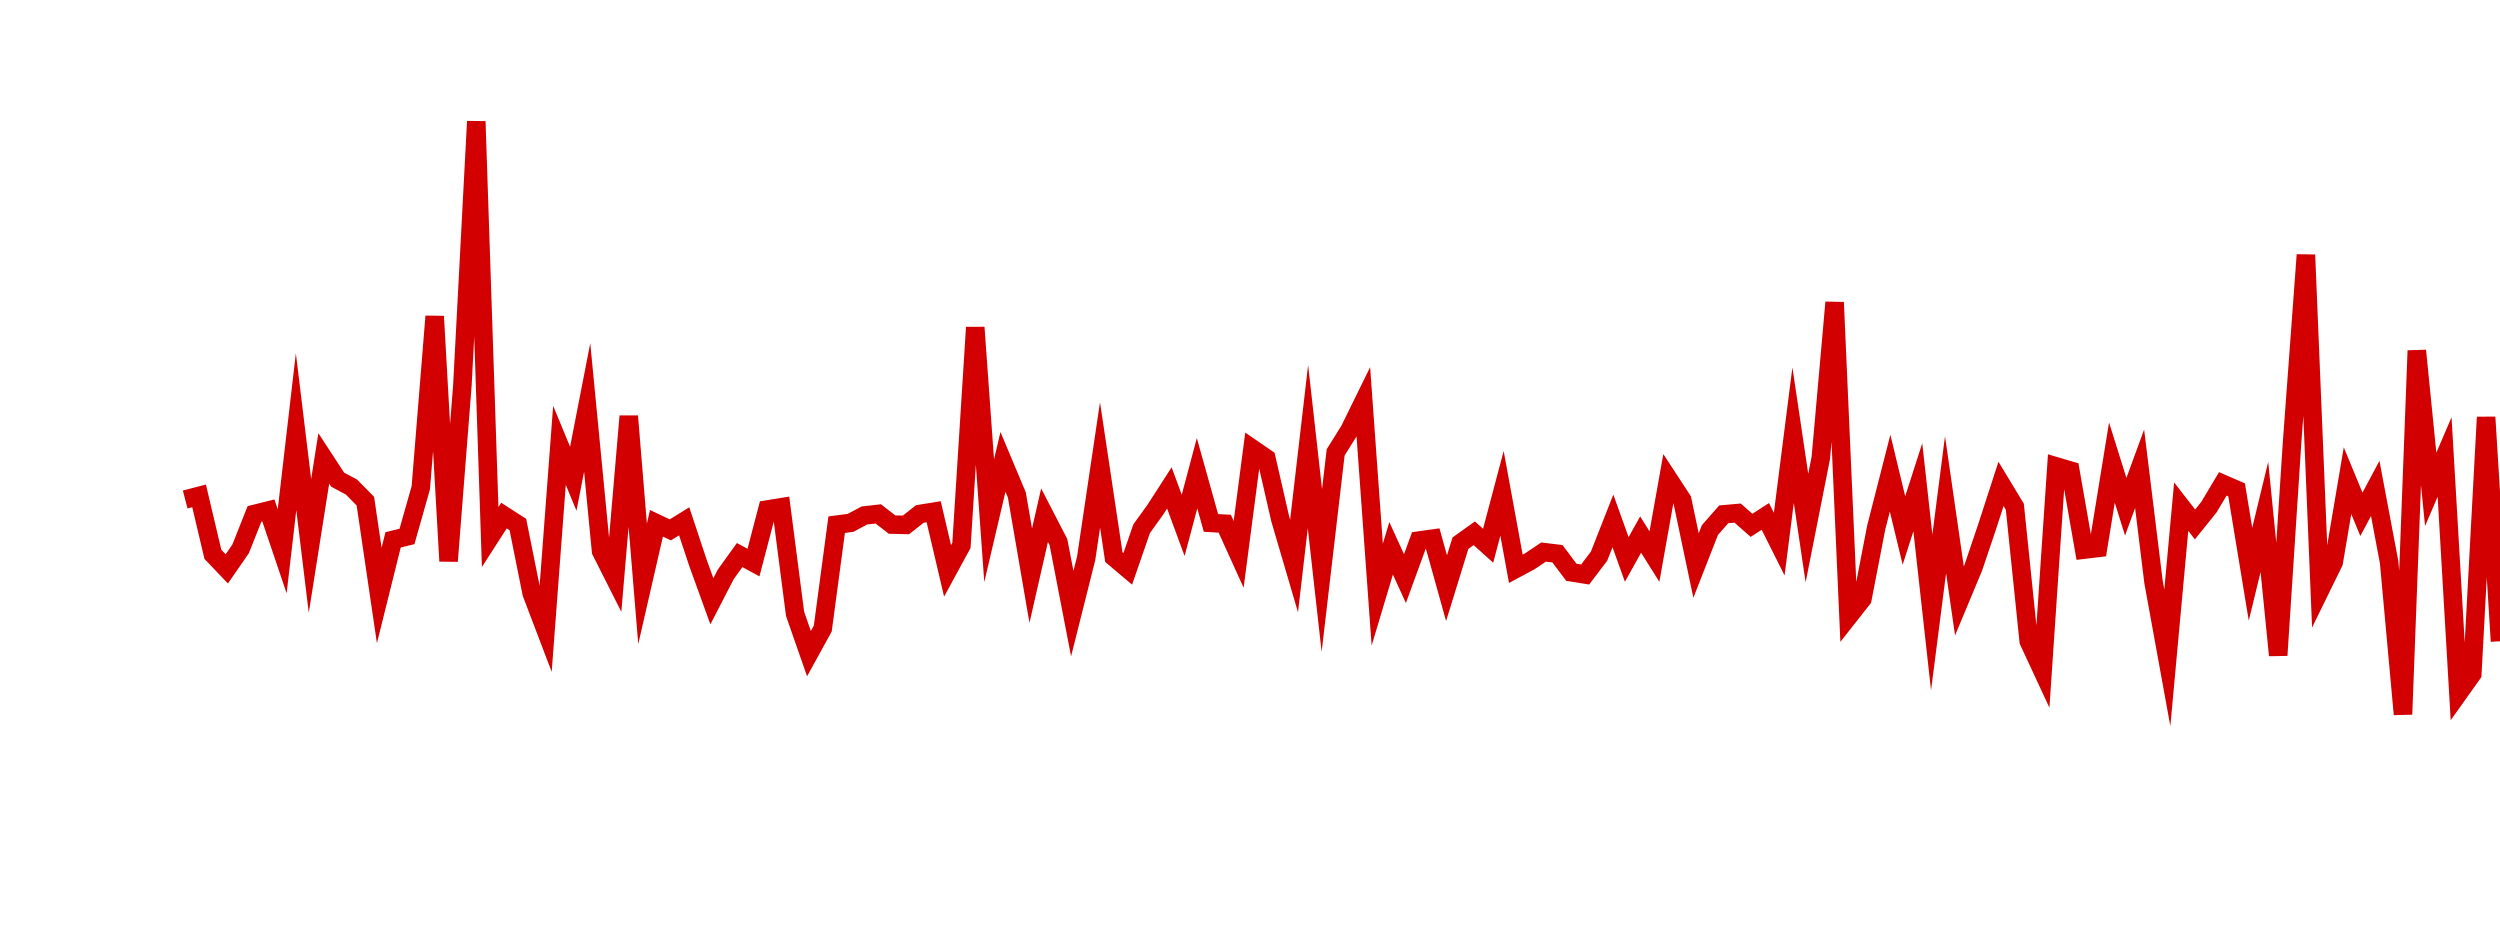 <?xml version="1.0" encoding="UTF-8"?>
<svg xmlns="http://www.w3.org/2000/svg" xmlns:xlink="http://www.w3.org/1999/xlink" width="135pt" height="50pt" viewBox="0 0 135 50" version="1.1">
<defs>
<clipPath id="gOIu2bNhpO__clip1">
  <path d="M 9.5 0 L 135 0 L 135 40.5 L 9.5 40.5 Z M 9.5 0 "/>
</clipPath>
</defs>
<g id="surface451242">
<g clip-path="url(#gOIu2bNhpO__clip1)" clip-rule="nonzero">
<path style="fill:none;stroke-width:1;stroke-linecap:butt;stroke-linejoin:miter;stroke:rgb(82.353%,0%,0%);stroke-opacity:1;stroke-miterlimit:10;" d="M 10 26.973 L 10.75 26.777 L 11.496 29.934 L 12.246 30.719 L 12.992 29.641 L 13.742 27.754 L 14.492 27.566 L 15.238 29.77 L 15.988 23.312 L 16.738 29.48 L 17.484 24.754 L 18.234 25.902 L 18.98 26.301 L 19.73 27.062 L 20.48 32.156 L 21.227 29.152 L 21.977 28.969 L 22.723 26.336 L 23.473 17.082 L 24.223 30.301 L 24.969 20.805 L 25.719 6.555 L 26.469 29 L 27.215 27.84 L 27.965 28.324 L 28.711 32.039 L 29.461 34.008 L 30.211 24.047 L 30.957 25.852 L 31.707 22.004 L 32.457 29.758 L 33.203 31.238 L 33.953 22.473 L 34.699 31.527 L 35.449 28.258 L 36.199 28.613 L 36.945 28.152 L 37.695 30.41 L 38.441 32.469 L 39.191 31.016 L 39.941 29.973 L 40.688 30.379 L 41.438 27.512 L 42.188 27.391 L 42.934 33.148 L 43.684 35.297 L 44.43 33.941 L 45.18 28.332 L 45.93 28.234 L 46.676 27.836 L 47.426 27.75 L 48.172 28.328 L 48.922 28.344 L 49.672 27.754 L 50.418 27.633 L 51.168 30.828 L 51.918 29.449 L 52.664 17.68 L 53.414 28.121 L 54.16 24.941 L 54.91 26.727 L 55.66 31.086 L 56.406 27.82 L 57.156 29.273 L 57.902 33.137 L 58.652 30.152 L 59.402 25.109 L 60.148 30.086 L 60.898 30.719 L 61.648 28.551 L 62.395 27.512 L 63.145 26.348 L 63.891 28.371 L 64.641 25.555 L 65.391 28.238 L 66.137 28.281 L 66.887 29.934 L 67.633 24.234 L 68.383 24.75 L 69.133 28.027 L 69.879 30.566 L 70.629 24.117 L 71.379 30.805 L 72.125 24.43 L 72.875 23.227 L 73.621 21.707 L 74.371 32.109 L 75.121 29.609 L 75.867 31.246 L 76.617 29.191 L 77.367 29.086 L 78.113 31.762 L 78.863 29.332 L 79.609 28.797 L 80.359 29.469 L 81.109 26.641 L 81.855 30.715 L 82.605 30.312 L 83.352 29.812 L 84.102 29.902 L 84.852 30.902 L 85.598 31.023 L 86.348 30.035 L 87.098 28.129 L 87.844 30.211 L 88.594 28.867 L 89.34 30.055 L 90.09 25.848 L 90.84 26.996 L 91.586 30.539 L 92.336 28.621 L 93.082 27.773 L 93.832 27.707 L 94.582 28.367 L 95.328 27.887 L 96.078 29.383 L 96.828 23.496 L 97.574 28.516 L 98.324 24.723 L 99.07 16.328 L 99.82 33.293 L 100.57 32.34 L 101.316 28.484 L 102.066 25.551 L 102.812 28.645 L 103.562 26.312 L 104.312 33.07 L 105.059 27.254 L 105.809 32.449 L 106.559 30.652 L 107.305 28.441 L 108.055 26.129 L 108.801 27.363 L 109.551 34.625 L 110.301 36.238 L 111.047 25.188 L 111.797 25.41 L 112.543 29.68 L 113.293 29.59 L 114.043 24.98 L 114.789 27.363 L 115.539 25.316 L 116.289 31.422 L 117.035 35.523 L 117.785 27.359 L 118.531 28.32 L 119.281 27.387 L 120.031 26.129 L 120.777 26.453 L 121.527 31.008 L 122.277 27.914 L 123.023 35.387 L 123.773 23.883 L 124.52 13.762 L 125.27 31.895 L 126.02 30.363 L 126.766 25.957 L 127.516 27.773 L 128.262 26.375 L 129.012 30.355 L 129.762 38.574 L 130.508 18.934 L 131.258 26.426 L 132.008 24.676 L 132.754 37.445 L 133.504 36.391 L 134.25 22.527 L 135 34.629 "/>
</g>
</g>
</svg>
